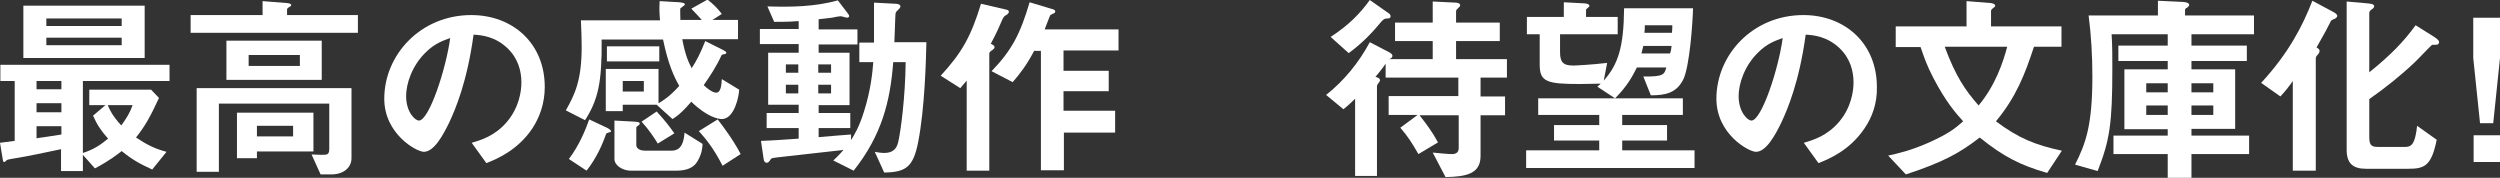<?xml version="1.0" encoding="utf-8"?>
<!-- Generator: Adobe Illustrator 25.2.1, SVG Export Plug-In . SVG Version: 6.00 Build 0)  -->
<svg version="1.1" id="レイヤー_1" xmlns="http://www.w3.org/2000/svg" xmlns:xlink="http://www.w3.org/1999/xlink" x="0px"
	 y="0px" width="663.6px" height="47.2px" viewBox="0 0 663.6 47.2" style="enable-background:new 0 0 663.6 47.2;"
	 xml:space="preserve">
<rect x="0" y="0" width="663.6" height="47.2" fill="#333333" stroke="none"/>
<style type="text/css">
	.st0{fill:#FFFFFF;}
</style>
<g>
	<path class="st0" d="M22,21.5v19.1c2.8-0.9,4.5-2,6.7-3.8c-1.8-2-2.9-3.6-4-6.1l3.3-2.8h-4.3v-4.1h16.4l2.1,2.2
		c-2.4,5.2-3.8,7.6-6.1,10.5c3,2,5.1,3,8.1,3.8L40.4,45c-3.3-1.5-5.4-2.7-8.1-4.9c-1.3,1-3,2.4-7.1,4.6L22,41.1v4.3h-5.8v-5.8
		c-3.6,0.8-9.6,2-11.5,2.3c-0.5,0.1-2.7,0.4-2.9,0.6c-0.2,0.2-0.5,0.5-0.6,0.5c-0.3,0-0.4-0.2-0.4-0.3L0,37.9c2.4-0.3,3-0.4,3.9-0.5
		V21.5H0.1v-4.3h44.9v4.3H22z M6.2,15.4V1.5h32.2v13.9H6.2z M16.3,21.5H9.7v2.2h6.6V21.5z M16.3,27.4H9.7v2.4h6.6V27.4z M16.3,33.5
		H9.7v3.2c1.9-0.3,3.7-0.5,6.6-1V33.5z M32.3,4.9h-20v2h20V4.9z M32.3,10h-20v2h20V10z M28.6,27.9c0.5,1.2,1.2,2.8,3.6,5.4
		c1.5-2.1,2.3-3.4,3-5.4H28.6z"/>
	<path class="st0" d="M50.6,8.7V4h19.1V0.3L76,0.8c0.2,0,1.3,0.1,1.3,0.5c0,0.3-0.3,0.5-0.6,0.6c-0.4,0.3-0.5,0.4-0.5,0.6V4H95v4.7
		H50.6z M87.9,46.3h-2.8L82.7,41c0.4,0,2,0.1,2.7,0.1c1.6,0,2-0.1,2-1.7V27.5H58.1v18.1h-5.9V23.4h41.1V42
		C93.3,44.4,91.3,46.3,87.9,46.3z M60.1,21.3V10.8h25.3v10.4H60.1z M68.2,40.1v1.9h-5.3V29.9h20.3v10.3H68.2z M79.6,14.6H66v2.9
		h13.6V14.6z M77.8,33.4h-9.6v2.8h9.6V33.4z"/>
	<path class="st0" d="M141.3,34.1c-3.9,5.8-9.4,8.1-12.2,9.2l-3.9-5.4c2.4-0.7,6.2-1.8,9.4-5.6c3.2-3.8,3.8-8.1,3.8-10.4
		c0-2.9-0.8-6.4-3.8-9.2c-3.3-3.1-7-3.4-8.9-3.5c-1.7,12.5-4.8,19.8-6.5,23.4c-1.6,3.3-4,7.7-6.7,7.7c-1.9,0-10.5-4.7-10.5-14.1
		c0-11.6,9.6-22.2,23.1-22.2c10.9,0,19.5,7.4,19.5,19.1C144.6,27.5,143.2,31.2,141.3,34.1z M113,13.9c-3.7,3.6-5.2,8.4-5.2,11.6
		c0,4.3,2.4,6.5,3.4,6.5c2.7,0,7.2-13.7,8.3-21.9C117.9,10.7,115.5,11.4,113,13.9z"/>
	<path class="st0" d="M191.6,31.6c-0.9,0-3.9-0.5-8.1-4.6c-1.6,1.8-3,3.4-5,4.6l-4.2-3.8h-9v1.7h-4.5V18.3h14v9.1
		c1.2-0.7,2.9-1.7,5.5-4.6c-1.4-2.5-2.9-5.6-4.3-12.3h-16.3c0.1,11.3-0.9,15.9-4.4,21.4l-5.1-2.6c2.4-4.3,4.2-7.9,4.2-16.9
		c0-2.2-0.1-4.6-0.2-7h21c-0.2-2-0.2-3.3-0.1-5.1l5.2,0.3c0.9,0.1,1.5,0.2,1.5,0.6c0,0.2-1,0.8-1.2,1c-0.1,0.2,0,2.8,0,3.1h5.7
		c-0.8-0.9-1.5-1.6-2.8-3l4.3-2.4c1.3,1,2.5,2.1,3.8,3.8l-2.5,1.6h6.8v5.1h-14.8c0.8,4.3,1.7,6.2,2.5,7.7c1.3-2,2.3-3.9,3.6-7.2
		l4.6,2.3c1,0.5,1,0.7,1,0.8c0,0.3-0.4,0.4-0.7,0.4c-0.3,0.1-0.5,0.1-0.6,0.3c-1.2,2.7-2.9,5.3-4.7,7.9c0.8,0.8,2.3,2,3.3,2
		c1.3,0,1.4-2.2,1.5-3.6l4.6,2.8C196.2,25.3,195,31.6,191.6,31.6z M161.8,35.1c-0.7,0.2-0.8,0.3-0.9,0.4c-1,2.9-2.6,6.5-5.2,9.8
		l-4.7-3.1c2.7-3.5,4.5-7.9,5.4-10.5l4.9,2.3c0.3,0.2,0.9,0.5,0.9,0.9C162.1,35,162,35.1,161.8,35.1z M161.1,16.3v-4H175v4H161.1z
		 M185.2,42.7c-0.5,0.8-1.5,2.6-5.7,2.6h-12.1c-2,0-4.3-1.3-4.3-3.1V32l5.5,0.3c0.8,0.1,1.2,0.1,1.2,0.5c0,0.2-0.1,0.4-0.5,0.6
		c-0.2,0.1-0.4,0.3-0.4,0.5v4.5c0,1.5,1.8,1.6,2.5,1.6h6.6c1.4,0,3.4-0.2,3.7-4.8l4.8,3C186.4,39.2,186.4,40.6,185.2,42.7z
		 M170.9,21.5h-5.6v2.8h5.6V21.5z M174.6,38.1c-0.9-1.5-2.6-4-4.3-5.8l4-2.7c1.9,2,3.6,4.2,4.7,5.8L174.6,38.1z M191.8,44
		c-2.4-4.7-4.5-7.2-6.3-9.2l5-3.1c1.5,1.9,4.3,5.7,6.1,9.2L191.8,44z"/>
	<path class="st0" d="M243.7,37.8c-1.3,6.6-3.3,7.9-9,8l-2.5-5.5c0.6,0.1,1.5,0.3,2.5,0.3c2.4,0,3.3-1.2,3.7-2.8
		c0.7-2.9,1.9-12,2-21.3h-3.3c-0.8,10.4-3,19.3-10.5,28.8l-5.4-2.7c0.7-0.7,1.3-1.2,2.7-2.8c-2.5,0.3-15,1.7-17.8,2
		c-1.2,0.2-1.3,0.1-1.6,0.6c-0.4,0.6-0.6,0.8-1,0.8c-0.4,0-0.7-0.3-0.8-1l-0.7-4.8c3.3-0.1,8.2-0.5,10-0.6V34h-8.5V30h8.5v-2.2h-8.1
		V14h8.1v-2.3h-10.3v-4h10.3V5.6c-1.1,0.1-2.8,0.2-6.5,0.2l-1.8-4.1c6.3,0.2,12.6,0.1,18.7-1.6l2.6,3.4c0.2,0.3,0.4,0.5,0.4,0.8
		c0,0.2-0.2,0.4-0.6,0.4c-0.2,0-1.4-0.4-1.7-0.4s-1.9,0.3-2.3,0.4c-0.1,0-2.3,0.3-3.5,0.4v2.7h10.3v4h-10.3V14h8.2v13.9h-8.2V30h8.4
		V34h-8.4v2.4c4.9-0.4,5.7-0.5,8.6-0.7v1.5c0.8-1.3,2.2-3.5,3.5-7.8c1.7-5.4,2.2-10.1,2.4-12.9h-3.7v-5.2h3.9
		C232,5.6,232,5.5,232,0.7l5.7,0.3c0.4,0,1.3,0.1,1.3,0.7c0,0.3-0.2,0.5-0.3,0.6c-0.8,0.8-0.9,0.8-1,1.4c-0.1,1-0.2,6.3-0.3,7.5h8.5
		C245.8,15.7,245.5,28.7,243.7,37.8z M211.9,17.1h-3.3v2.2h3.3V17.1z M211.9,22.5h-3.3v2.3h3.3V22.5z M220.6,17.1h-3.4v2.2h3.4V17.1
		z M220.6,22.5h-3.4v2.3h3.4V22.5z"/>
	<path class="st0" d="M267.4,3.8c-0.8,0.5-0.9,0.5-1.3,1.3c-0.9,2.1-1.4,3.3-3.1,6.5l0.7,0.4c0.1,0.1,0.3,0.3,0.3,0.5
		c0,0.4-0.4,0.6-0.6,0.8c-0.2,0.1-0.8,0.5-0.8,0.9v31.1h-6V21.4c-0.6,0.7-1.1,1.3-1.7,2l-5.2-3.3c5.6-6.1,8-10.3,10.7-19.1l6.9,1.6
		c0.4,0.1,0.5,0.4,0.5,0.5C267.8,3.4,267.6,3.6,267.4,3.8z M282.3,13.5v5.3h12v5.4h-12v5.2H296v5.8h-13.6v10h-6.1V13.5h-1.8
		c-2,3.8-3.7,6-5.7,8.3l-5.6-2.9c5.3-5.5,7.6-9.8,10.1-18.3l6.3,1.9c0.3,0.1,0.5,0.3,0.5,0.5c0,0.2-0.1,0.4-0.3,0.5
		c-0.2,0.1-0.9,0.4-1,0.5s-1.3,3.3-1.5,3.8h19.6v5.6H282.3z"/>
	<path class="st0" d="M393,20.7v4.9h6.5v5H393v10.8c0,4.8-3.9,5.5-9.3,5.6l-3.4-6.5c2.1,0.2,4.1,0.4,5.1,0.4c0.9,0,1.8-0.3,1.8-1.6
		v-8.7h-10.4c1.8,2.3,3.4,4.4,4.9,7.2l-5.2,3.1c-1.6-2.8-2.8-4.7-4.8-7l4.6-3.4h-7.7v-5h18.5v-4.9h-19.3v-3.7
		c-0.9,1.4-2,2.6-2.7,3.5c0.4,0.1,1.2,0.3,1.2,0.9c0,0.2-0.1,0.4-0.5,0.9c-0.1,0.1-0.3,0.4-0.3,0.7v23.8h-5.8V26.2
		c-0.6,0.6-1.5,1.5-3.1,2.8l-4.6-3.8c4.8-3.8,8.7-8.6,11.6-14l5.2,2.7c0.1,0.1,0.8,0.4,0.8,0.9c0,0.6-0.6,0.8-0.9,0.9h11.6v-4.8h-10
		V6h10V0.4l6.1,0.3c0.2,0,1.2,0.1,1.2,0.7c0,0.3-0.5,0.7-0.6,0.8c-0.2,0.2-0.5,0.4-0.5,0.8v3h11.6v4.9h-11.6v4.8H400v4.9H393z
		 M368.2,4.9c-0.8,0.1-0.8,0.1-1.5,0.8c-2,2.4-4.6,5.4-8.7,8.4l-4.8-4.3c4.8-3.1,7.9-6.3,10.4-9.8l4.7,3.3c0.2,0.1,0.8,0.5,0.8,0.9
		C369.2,4.9,368.6,4.9,368.2,4.9z"/>
	<path class="st0" d="M405.1,44.6v-4.7h19.4v-2.6h-12v-4.1h12v-2.7h-16.2v-4.4h38.4v4.4h-16.1v2.7h11.9v4.1h-11.9v2.6h19.2v4.7
		H405.1z M446.9,20.9c-1.8,3.8-4.8,4.4-8.7,4.4l-2-5c5.5,0.1,5.6-0.6,6.1-2.4h-7.8c-1.1,2.2-2.5,4.9-5.8,8.2L424,23
		c0.5-0.4,0.7-0.6,0.9-0.8c-0.9,0-3.7,0.1-5.6,0.1c-8.7,0-10.6-0.6-10.6-5.1V9.1h-3.4V4.5h9.8V0.6l5.5,0.3c0.5,0,1.3,0.2,1.3,0.7
		c0,0.2-0.9,0.8-0.9,1v1.9h8.4v4.6h-15.3v4.7c0,2.6,0.7,3.6,3.5,3.6c0.6,0,4.7-0.2,9-0.7l-0.9,4.7c3.8-4.3,5.3-8.8,5.4-19.2h18.3
		C449.3,6.2,448.5,17.3,446.9,20.9z M436.2,12.2c-0.2,0.8-0.3,1.3-0.5,2h7.6c0.3-0.9,0.3-1.2,0.4-2H436.2z M436.6,6.7
		c0,0.6,0,1.1-0.1,2h7.3c0.1-0.8,0.1-1.3,0.1-2H436.6z"/>
	<path class="st0" d="M494.9,34.1c-3.9,5.8-9.4,8.1-12.2,9.2l-3.9-5.4c2.4-0.7,6.2-1.8,9.4-5.6c3.2-3.8,3.8-8.1,3.8-10.4
		c0-2.9-0.8-6.4-3.8-9.2c-3.3-3.1-7-3.4-8.9-3.5c-1.7,12.5-4.8,19.8-6.5,23.4c-1.6,3.3-4,7.7-6.7,7.7c-1.9,0-10.5-4.7-10.5-14.1
		c0-11.6,9.6-22.2,23.1-22.2c10.9,0,19.5,7.4,19.5,19.1C498.3,27.5,496.9,31.2,494.9,34.1z M466.7,13.9c-3.7,3.6-5.2,8.4-5.2,11.6
		c0,4.3,2.4,6.5,3.4,6.5c2.7,0,7.2-13.7,8.3-21.9C471.6,10.7,469.2,11.4,466.7,13.9z"/>
	<path class="st0" d="M543.4,45.9c-7-2-11.6-4.3-17.9-9.4c-5.3,4.1-9.6,6.5-19.6,9.8l-4.7-5c2.7-0.6,5.9-1.3,10.9-3.5
		c5.1-2.3,7-3.8,9-5.6c-2-2.2-4.6-5.2-7.8-11.3c-1.9-3.6-2.6-5.8-3.5-8.4h-6.6V7H522V0.3l6.3,0.5c0.3,0,1.3,0.2,1.3,0.7
		c0,0.3-0.3,0.5-0.5,0.6c-0.1,0.1-0.6,0.4-0.6,0.8V7h18.7v5.4h-7.3c-2.4,7.3-4.7,13.3-10.1,19.8c6,4.5,10.5,6.3,17.5,7.8L543.4,45.9
		z M516.2,12.4c2.9,7.8,5.4,11.5,9,15.6c4.5-5.4,6.5-11.5,7.6-15.6H516.2z"/>
	<path class="st0" d="M581.7,9.1v3h14.7v4.1h-14.7v2.2h11.6v15.8h-11.6V36H597v4.9h-15.3v6.3h-6.3v-6.3h-14.4V36h14.4v-1.7h-11.5
		V18.4h11.5v-2.2h-13.1v-4.1h13.1v-3h-14.9c0.2,2.8,0.2,6.1,0.2,9c0,14.8-0.7,19.1-3.9,27.3l-6-1.7c2.9-5.7,4.6-10.6,4.6-23.4
		c0-5.4-0.3-10.9-1-16.2h18.4V0.2l6.4,0.3c0.4,0,1.9,0.1,1.9,0.8c0,0.3-0.3,0.5-0.5,0.7c-0.4,0.2-0.6,0.4-0.6,0.6v1.5h18.3v5H581.7z
		 M575.4,22.1h-5.7v2.4h5.7V22.1z M575.4,28h-5.7v2.5h5.7V28z M587.5,22.1h-5.8v2.4h5.8V22.1z M587.5,28h-5.8v2.5h5.8V28z"/>
	<path class="st0" d="M619.9,4.9c-0.9,0.4-1,0.4-1.2,0.7c-1,2-1.4,2.8-3.8,7c0.5,0.3,0.8,0.5,0.8,0.9c0,0.3-0.1,0.5-0.3,0.8
		c-0.6,0.7-0.7,0.8-0.7,1.3v29.7h-6.1V21.5c-1.2,1.7-1.9,2.6-3.3,4.1l-5.1-3.6c7.3-7.9,11-15.1,13.6-21.8l5.6,3c0.4,0.2,1,0.6,1,1
		C620.4,4.6,620,4.8,619.9,4.9z M647.1,11.8c-0.2,0.1-1.3,0.1-1.5,0.1c-0.3,0.1-3.9,4-4.7,4.7c-3.7,3.5-7.7,6.7-12,9.7v9.9
		c0,2.2,0.4,2.8,2.3,2.8h7.3c1.9,0,2.6-1.3,3.1-5.6l5.2,3.7c-1.4,7-3.3,7.7-7.5,7.7h-11.3c-3.5,0-5.1-1.5-5.1-5V0.4l5.6,0.5
		c0.7,0.1,1.7,0.1,1.7,0.8c0,0.3-0.4,0.6-0.5,0.7c-0.2,0.1-0.8,0.5-0.8,1v15.8c5.7-4.6,9.1-8.1,12.3-12.5l5.1,3.2
		c0.2,0.2,1.1,0.7,1.1,1.2C647.5,11.4,647.3,11.6,647.1,11.8z"/>
	<path class="st0" d="M663.6,4.7v10.7l-1.8,17.3h-3.5l-1.8-17.3V4.7H663.6z M663.6,35.9V43h-7v-7.1H663.6z"/>
</g>
</svg>
